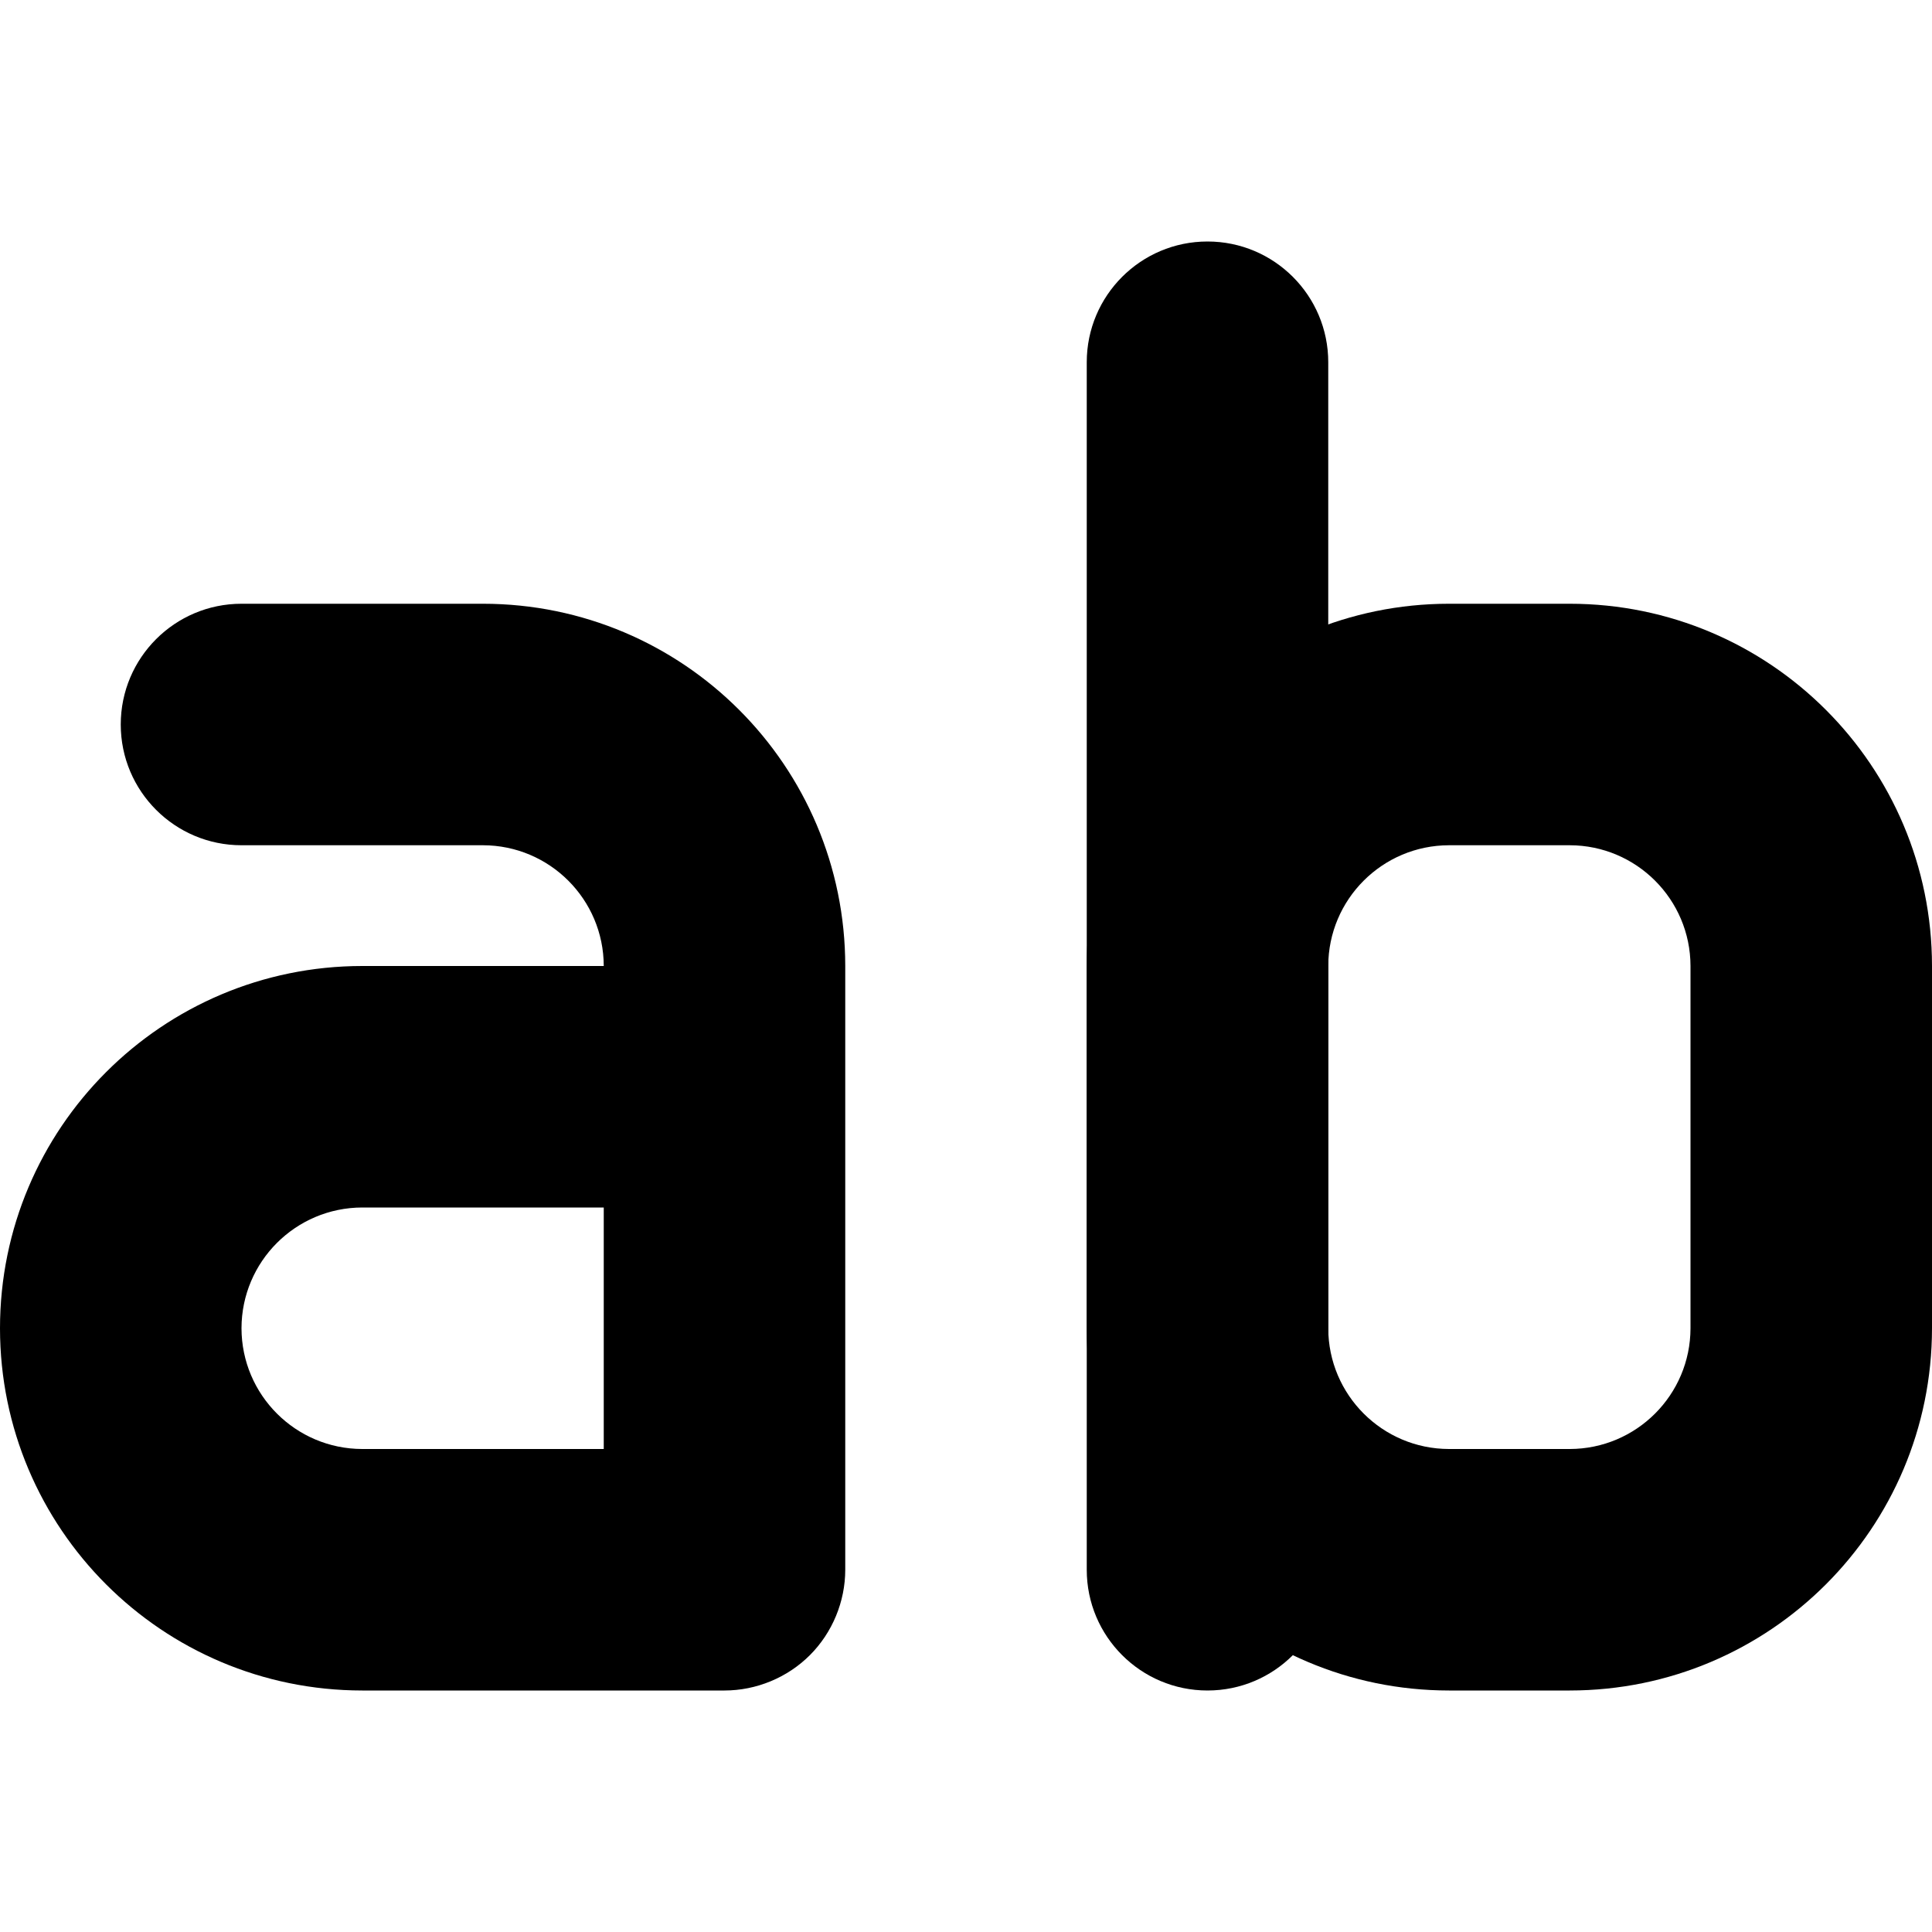 <?xml version="1.0" encoding="utf-8"?>
<!-- Generator: Adobe Illustrator 27.7.0, SVG Export Plug-In . SVG Version: 6.00 Build 0)  -->
<svg version="1.1" id="Layer_1" xmlns="http://www.w3.org/2000/svg" xmlns:xlink="http://www.w3.org/1999/xlink" x="0px" y="0px"
	 viewBox="0 0 512 512" style="enable-background:new 0 0 512 512;" xml:space="preserve">
<g>
	<path d="M64,224h64c17.66,0.03,31.97,14.34,32,32v128l-64,0c-17.66-0.03-31.97-14.34-32-32c0.03-17.66,14.34-31.97,32-32h96
		c17.67,0,32-14.33,32-32c0-17.67-14.33-32-32-32l-96,0c-53.03,0.02-95.98,42.97-96,96c0.02,53.03,42.97,95.98,96,96h96
		c8.43,0,16.67-3.41,22.63-9.37S224,424.43,224,416V256c-0.02-53.03-42.97-95.98-96-96H64c-17.67,0-32,14.33-32,32
		C32,209.67,46.33,224,64,224z"/>
	<path d="M288,96v320c0,17.67,14.33,32,32,32c17.67,0,32-14.33,32-32V96c0-17.67-14.33-32-32-32C302.33,64,288,78.33,288,96"/>
	<path d="M320,256h32c0.03-17.66,14.34-31.97,32-32l32,0c17.66,0.03,31.97,14.34,32,32v96c-0.03,17.66-14.34,31.97-32,32h-32
		c-17.66-0.03-31.97-14.34-32-32v-96H320h-32v96c0.02,53.03,42.97,95.98,96,96h32c53.03-0.02,95.98-42.97,96-96v-96
		c-0.02-53.03-42.97-95.98-96-96h-32c-53.03,0.02-95.98,42.97-96,96H320z"/>
</g>
</svg>
